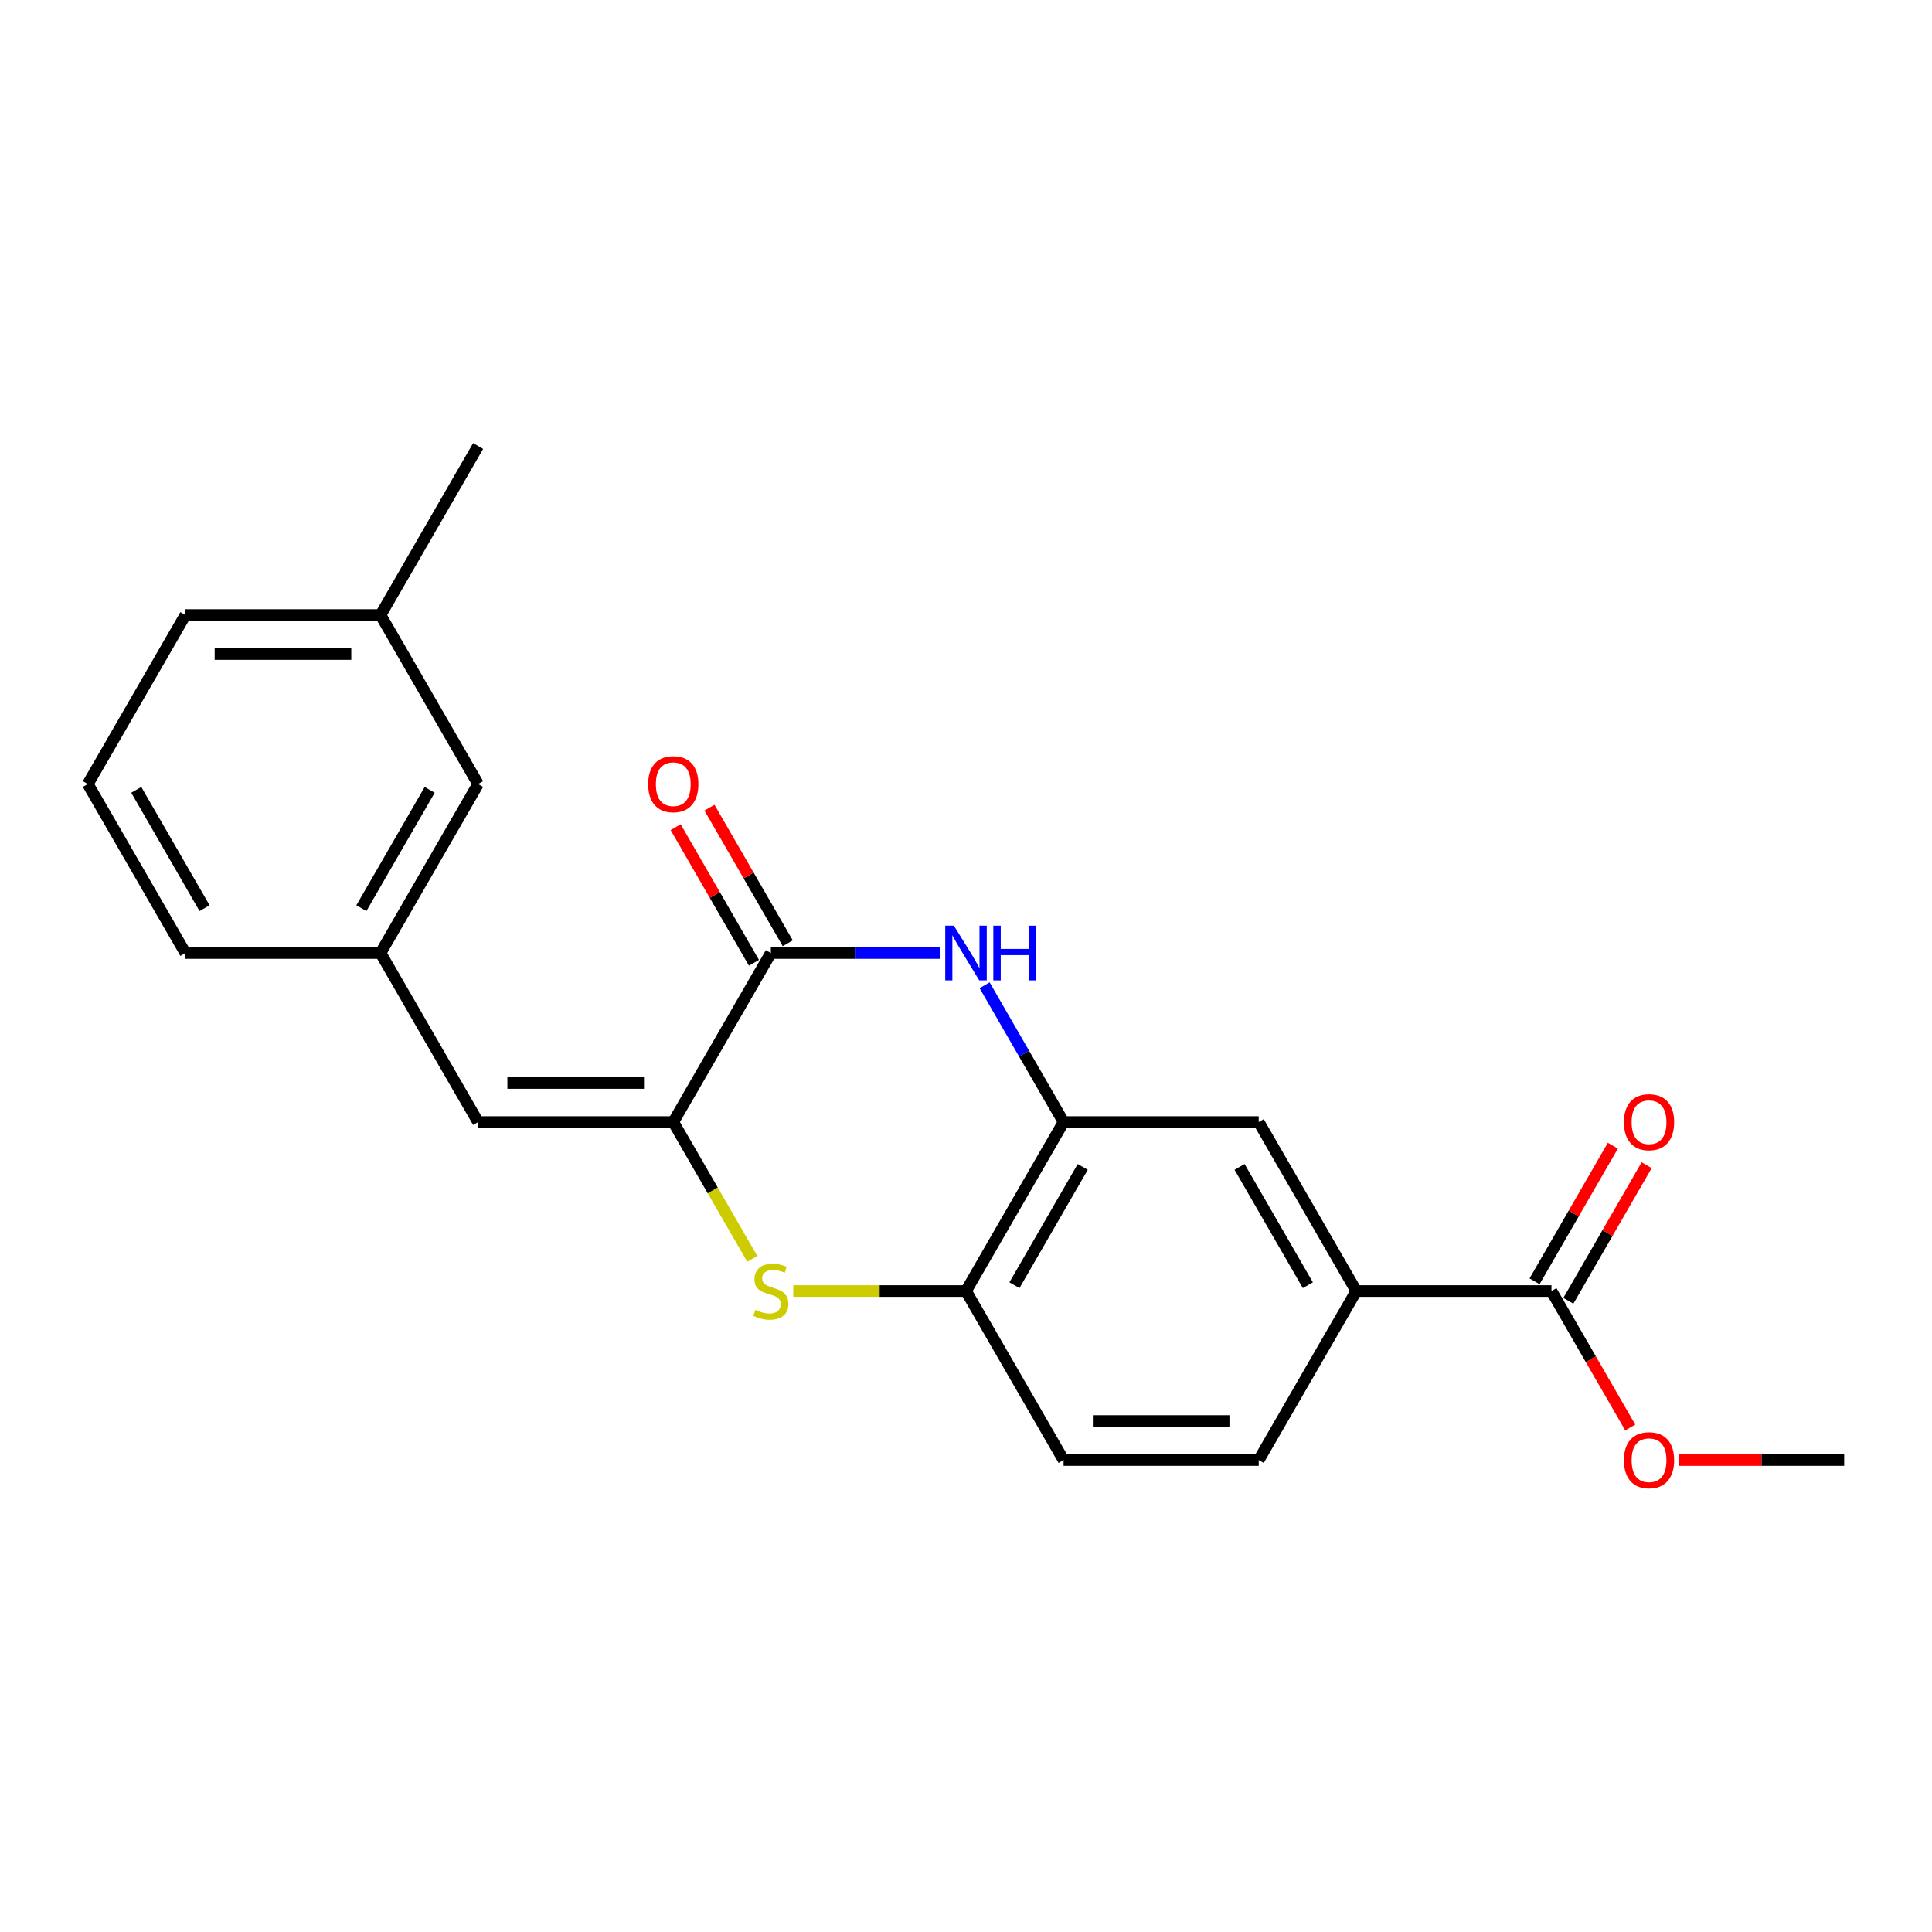 <?xml version='1.0' encoding='iso-8859-1'?>
<svg version='1.1' baseProfile='full'
              xmlns='http://www.w3.org/2000/svg'
                      xmlns:rdkit='http://www.rdkit.org/xml'
                      xmlns:xlink='http://www.w3.org/1999/xlink'
                  xml:space='preserve'
width='1000px' height='1000px' viewBox='0 0 1000 1000'>
<!-- END OF HEADER -->
<rect style='opacity:1.0;fill:#FFFFFF;stroke:none' width='1000' height='1000' x='0' y='0'> </rect>
<path class='bond-0' d='M 348.485,580.768 L 398.99,493.291' style='fill:none;fill-rule:evenodd;stroke:#000000;stroke-width:6px;stroke-linecap:butt;stroke-linejoin:miter;stroke-opacity:1' />
<path class='bond-2' d='M 348.485,580.768 L 368.932,616.184' style='fill:none;fill-rule:evenodd;stroke:#000000;stroke-width:6px;stroke-linecap:butt;stroke-linejoin:miter;stroke-opacity:1' />
<path class='bond-2' d='M 368.932,616.184 L 389.38,651.6' style='fill:none;fill-rule:evenodd;stroke:#CCCC00;stroke-width:6px;stroke-linecap:butt;stroke-linejoin:miter;stroke-opacity:1' />
<path class='bond-5' d='M 348.485,580.768 L 247.475,580.768' style='fill:none;fill-rule:evenodd;stroke:#000000;stroke-width:6px;stroke-linecap:butt;stroke-linejoin:miter;stroke-opacity:1' />
<path class='bond-5' d='M 333.333,560.566 L 262.626,560.566' style='fill:none;fill-rule:evenodd;stroke:#000000;stroke-width:6px;stroke-linecap:butt;stroke-linejoin:miter;stroke-opacity:1' />
<path class='bond-1' d='M 398.99,493.291 L 442.862,493.291' style='fill:none;fill-rule:evenodd;stroke:#000000;stroke-width:6px;stroke-linecap:butt;stroke-linejoin:miter;stroke-opacity:1' />
<path class='bond-1' d='M 442.862,493.291 L 486.735,493.291' style='fill:none;fill-rule:evenodd;stroke:#0000FF;stroke-width:6px;stroke-linecap:butt;stroke-linejoin:miter;stroke-opacity:1' />
<path class='bond-9' d='M 407.738,488.24 L 387.475,453.144' style='fill:none;fill-rule:evenodd;stroke:#000000;stroke-width:6px;stroke-linecap:butt;stroke-linejoin:miter;stroke-opacity:1' />
<path class='bond-9' d='M 387.475,453.144 L 367.212,418.048' style='fill:none;fill-rule:evenodd;stroke:#FF0000;stroke-width:6px;stroke-linecap:butt;stroke-linejoin:miter;stroke-opacity:1' />
<path class='bond-9' d='M 390.242,498.341 L 369.979,463.245' style='fill:none;fill-rule:evenodd;stroke:#000000;stroke-width:6px;stroke-linecap:butt;stroke-linejoin:miter;stroke-opacity:1' />
<path class='bond-9' d='M 369.979,463.245 L 349.717,428.149' style='fill:none;fill-rule:evenodd;stroke:#FF0000;stroke-width:6px;stroke-linecap:butt;stroke-linejoin:miter;stroke-opacity:1' />
<path class='bond-22' d='M 509.633,509.976 L 530.069,545.372' style='fill:none;fill-rule:evenodd;stroke:#0000FF;stroke-width:6px;stroke-linecap:butt;stroke-linejoin:miter;stroke-opacity:1' />
<path class='bond-22' d='M 530.069,545.372 L 550.505,580.768' style='fill:none;fill-rule:evenodd;stroke:#000000;stroke-width:6px;stroke-linecap:butt;stroke-linejoin:miter;stroke-opacity:1' />
<path class='bond-4' d='M 410.595,668.246 L 455.298,668.246' style='fill:none;fill-rule:evenodd;stroke:#CCCC00;stroke-width:6px;stroke-linecap:butt;stroke-linejoin:miter;stroke-opacity:1' />
<path class='bond-4' d='M 455.298,668.246 L 500,668.246' style='fill:none;fill-rule:evenodd;stroke:#000000;stroke-width:6px;stroke-linecap:butt;stroke-linejoin:miter;stroke-opacity:1' />
<path class='bond-3' d='M 550.505,580.768 L 500,668.246' style='fill:none;fill-rule:evenodd;stroke:#000000;stroke-width:6px;stroke-linecap:butt;stroke-linejoin:miter;stroke-opacity:1' />
<path class='bond-3' d='M 560.425,603.991 L 525.071,665.225' style='fill:none;fill-rule:evenodd;stroke:#000000;stroke-width:6px;stroke-linecap:butt;stroke-linejoin:miter;stroke-opacity:1' />
<path class='bond-8' d='M 550.505,580.768 L 651.515,580.768' style='fill:none;fill-rule:evenodd;stroke:#000000;stroke-width:6px;stroke-linecap:butt;stroke-linejoin:miter;stroke-opacity:1' />
<path class='bond-12' d='M 500,668.246 L 550.505,755.723' style='fill:none;fill-rule:evenodd;stroke:#000000;stroke-width:6px;stroke-linecap:butt;stroke-linejoin:miter;stroke-opacity:1' />
<path class='bond-10' d='M 247.475,580.768 L 196.97,493.291' style='fill:none;fill-rule:evenodd;stroke:#000000;stroke-width:6px;stroke-linecap:butt;stroke-linejoin:miter;stroke-opacity:1' />
<path class='bond-6' d='M 803.03,668.246 L 702.02,668.246' style='fill:none;fill-rule:evenodd;stroke:#000000;stroke-width:6px;stroke-linecap:butt;stroke-linejoin:miter;stroke-opacity:1' />
<path class='bond-11' d='M 811.778,673.296 L 832.041,638.2' style='fill:none;fill-rule:evenodd;stroke:#000000;stroke-width:6px;stroke-linecap:butt;stroke-linejoin:miter;stroke-opacity:1' />
<path class='bond-11' d='M 832.041,638.2 L 852.303,603.104' style='fill:none;fill-rule:evenodd;stroke:#FF0000;stroke-width:6px;stroke-linecap:butt;stroke-linejoin:miter;stroke-opacity:1' />
<path class='bond-11' d='M 794.283,663.195 L 814.545,628.099' style='fill:none;fill-rule:evenodd;stroke:#000000;stroke-width:6px;stroke-linecap:butt;stroke-linejoin:miter;stroke-opacity:1' />
<path class='bond-11' d='M 814.545,628.099 L 834.808,593.003' style='fill:none;fill-rule:evenodd;stroke:#FF0000;stroke-width:6px;stroke-linecap:butt;stroke-linejoin:miter;stroke-opacity:1' />
<path class='bond-15' d='M 803.03,668.246 L 823.42,703.562' style='fill:none;fill-rule:evenodd;stroke:#000000;stroke-width:6px;stroke-linecap:butt;stroke-linejoin:miter;stroke-opacity:1' />
<path class='bond-15' d='M 823.42,703.562 L 843.81,738.878' style='fill:none;fill-rule:evenodd;stroke:#FF0000;stroke-width:6px;stroke-linecap:butt;stroke-linejoin:miter;stroke-opacity:1' />
<path class='bond-7' d='M 702.02,668.246 L 651.515,755.723' style='fill:none;fill-rule:evenodd;stroke:#000000;stroke-width:6px;stroke-linecap:butt;stroke-linejoin:miter;stroke-opacity:1' />
<path class='bond-23' d='M 702.02,668.246 L 651.515,580.768' style='fill:none;fill-rule:evenodd;stroke:#000000;stroke-width:6px;stroke-linecap:butt;stroke-linejoin:miter;stroke-opacity:1' />
<path class='bond-23' d='M 676.949,665.225 L 641.595,603.991' style='fill:none;fill-rule:evenodd;stroke:#000000;stroke-width:6px;stroke-linecap:butt;stroke-linejoin:miter;stroke-opacity:1' />
<path class='bond-14' d='M 196.97,493.291 L 247.475,405.814' style='fill:none;fill-rule:evenodd;stroke:#000000;stroke-width:6px;stroke-linecap:butt;stroke-linejoin:miter;stroke-opacity:1' />
<path class='bond-14' d='M 187.05,470.068 L 222.404,408.834' style='fill:none;fill-rule:evenodd;stroke:#000000;stroke-width:6px;stroke-linecap:butt;stroke-linejoin:miter;stroke-opacity:1' />
<path class='bond-18' d='M 196.97,493.291 L 95.96,493.291' style='fill:none;fill-rule:evenodd;stroke:#000000;stroke-width:6px;stroke-linecap:butt;stroke-linejoin:miter;stroke-opacity:1' />
<path class='bond-13' d='M 550.505,755.723 L 651.515,755.723' style='fill:none;fill-rule:evenodd;stroke:#000000;stroke-width:6px;stroke-linecap:butt;stroke-linejoin:miter;stroke-opacity:1' />
<path class='bond-13' d='M 565.657,735.521 L 636.364,735.521' style='fill:none;fill-rule:evenodd;stroke:#000000;stroke-width:6px;stroke-linecap:butt;stroke-linejoin:miter;stroke-opacity:1' />
<path class='bond-16' d='M 247.475,405.814 L 196.97,318.336' style='fill:none;fill-rule:evenodd;stroke:#000000;stroke-width:6px;stroke-linecap:butt;stroke-linejoin:miter;stroke-opacity:1' />
<path class='bond-20' d='M 869.061,755.723 L 911.803,755.723' style='fill:none;fill-rule:evenodd;stroke:#FF0000;stroke-width:6px;stroke-linecap:butt;stroke-linejoin:miter;stroke-opacity:1' />
<path class='bond-20' d='M 911.803,755.723 L 954.545,755.723' style='fill:none;fill-rule:evenodd;stroke:#000000;stroke-width:6px;stroke-linecap:butt;stroke-linejoin:miter;stroke-opacity:1' />
<path class='bond-21' d='M 196.97,318.336 L 247.475,230.859' style='fill:none;fill-rule:evenodd;stroke:#000000;stroke-width:6px;stroke-linecap:butt;stroke-linejoin:miter;stroke-opacity:1' />
<path class='bond-24' d='M 196.97,318.336 L 95.96,318.336' style='fill:none;fill-rule:evenodd;stroke:#000000;stroke-width:6px;stroke-linecap:butt;stroke-linejoin:miter;stroke-opacity:1' />
<path class='bond-24' d='M 181.818,338.538 L 111.111,338.538' style='fill:none;fill-rule:evenodd;stroke:#000000;stroke-width:6px;stroke-linecap:butt;stroke-linejoin:miter;stroke-opacity:1' />
<path class='bond-17' d='M 45.455,405.814 L 95.96,493.291' style='fill:none;fill-rule:evenodd;stroke:#000000;stroke-width:6px;stroke-linecap:butt;stroke-linejoin:miter;stroke-opacity:1' />
<path class='bond-17' d='M 70.526,408.834 L 105.879,470.068' style='fill:none;fill-rule:evenodd;stroke:#000000;stroke-width:6px;stroke-linecap:butt;stroke-linejoin:miter;stroke-opacity:1' />
<path class='bond-19' d='M 45.455,405.814 L 95.96,318.336' style='fill:none;fill-rule:evenodd;stroke:#000000;stroke-width:6px;stroke-linecap:butt;stroke-linejoin:miter;stroke-opacity:1' />
<path  class='atom-2' d='M 493.74 479.131
L 503.02 494.131
Q 503.94 495.611, 505.42 498.291
Q 506.9 500.971, 506.98 501.131
L 506.98 479.131
L 510.74 479.131
L 510.74 507.451
L 506.86 507.451
L 496.9 491.051
Q 495.74 489.131, 494.5 486.931
Q 493.3 484.731, 492.94 484.051
L 492.94 507.451
L 489.26 507.451
L 489.26 479.131
L 493.74 479.131
' fill='#0000FF'/>
<path  class='atom-2' d='M 514.14 479.131
L 517.98 479.131
L 517.98 491.171
L 532.46 491.171
L 532.46 479.131
L 536.3 479.131
L 536.3 507.451
L 532.46 507.451
L 532.46 494.371
L 517.98 494.371
L 517.98 507.451
L 514.14 507.451
L 514.14 479.131
' fill='#0000FF'/>
<path  class='atom-3' d='M 390.99 677.966
Q 391.31 678.086, 392.63 678.646
Q 393.95 679.206, 395.39 679.566
Q 396.87 679.886, 398.31 679.886
Q 400.99 679.886, 402.55 678.606
Q 404.11 677.286, 404.11 675.006
Q 404.11 673.446, 403.31 672.486
Q 402.55 671.526, 401.35 671.006
Q 400.15 670.486, 398.15 669.886
Q 395.63 669.126, 394.11 668.406
Q 392.63 667.686, 391.55 666.166
Q 390.51 664.646, 390.51 662.086
Q 390.51 658.526, 392.91 656.326
Q 395.35 654.126, 400.15 654.126
Q 403.43 654.126, 407.15 655.686
L 406.23 658.766
Q 402.83 657.366, 400.27 657.366
Q 397.51 657.366, 395.99 658.526
Q 394.47 659.646, 394.51 661.606
Q 394.51 663.126, 395.27 664.046
Q 396.07 664.966, 397.19 665.486
Q 398.35 666.006, 400.27 666.606
Q 402.83 667.406, 404.35 668.206
Q 405.87 669.006, 406.95 670.646
Q 408.07 672.246, 408.07 675.006
Q 408.07 678.926, 405.43 681.046
Q 402.83 683.126, 398.47 683.126
Q 395.95 683.126, 394.03 682.566
Q 392.15 682.046, 389.91 681.126
L 390.99 677.966
' fill='#CCCC00'/>
<path  class='atom-10' d='M 335.485 405.894
Q 335.485 399.094, 338.845 395.294
Q 342.205 391.494, 348.485 391.494
Q 354.765 391.494, 358.125 395.294
Q 361.485 399.094, 361.485 405.894
Q 361.485 412.774, 358.085 416.694
Q 354.685 420.574, 348.485 420.574
Q 342.245 420.574, 338.845 416.694
Q 335.485 412.814, 335.485 405.894
M 348.485 417.374
Q 352.805 417.374, 355.125 414.494
Q 357.485 411.574, 357.485 405.894
Q 357.485 400.334, 355.125 397.534
Q 352.805 394.694, 348.485 394.694
Q 344.165 394.694, 341.805 397.494
Q 339.485 400.294, 339.485 405.894
Q 339.485 411.614, 341.805 414.494
Q 344.165 417.374, 348.485 417.374
' fill='#FF0000'/>
<path  class='atom-12' d='M 840.535 580.848
Q 840.535 574.048, 843.895 570.248
Q 847.255 566.448, 853.535 566.448
Q 859.815 566.448, 863.175 570.248
Q 866.535 574.048, 866.535 580.848
Q 866.535 587.728, 863.135 591.648
Q 859.735 595.528, 853.535 595.528
Q 847.295 595.528, 843.895 591.648
Q 840.535 587.768, 840.535 580.848
M 853.535 592.328
Q 857.855 592.328, 860.175 589.448
Q 862.535 586.528, 862.535 580.848
Q 862.535 575.288, 860.175 572.488
Q 857.855 569.648, 853.535 569.648
Q 849.215 569.648, 846.855 572.448
Q 844.535 575.248, 844.535 580.848
Q 844.535 586.568, 846.855 589.448
Q 849.215 592.328, 853.535 592.328
' fill='#FF0000'/>
<path  class='atom-16' d='M 840.535 755.803
Q 840.535 749.003, 843.895 745.203
Q 847.255 741.403, 853.535 741.403
Q 859.815 741.403, 863.175 745.203
Q 866.535 749.003, 866.535 755.803
Q 866.535 762.683, 863.135 766.603
Q 859.735 770.483, 853.535 770.483
Q 847.295 770.483, 843.895 766.603
Q 840.535 762.723, 840.535 755.803
M 853.535 767.283
Q 857.855 767.283, 860.175 764.403
Q 862.535 761.483, 862.535 755.803
Q 862.535 750.243, 860.175 747.443
Q 857.855 744.603, 853.535 744.603
Q 849.215 744.603, 846.855 747.403
Q 844.535 750.203, 844.535 755.803
Q 844.535 761.523, 846.855 764.403
Q 849.215 767.283, 853.535 767.283
' fill='#FF0000'/>
</svg>
